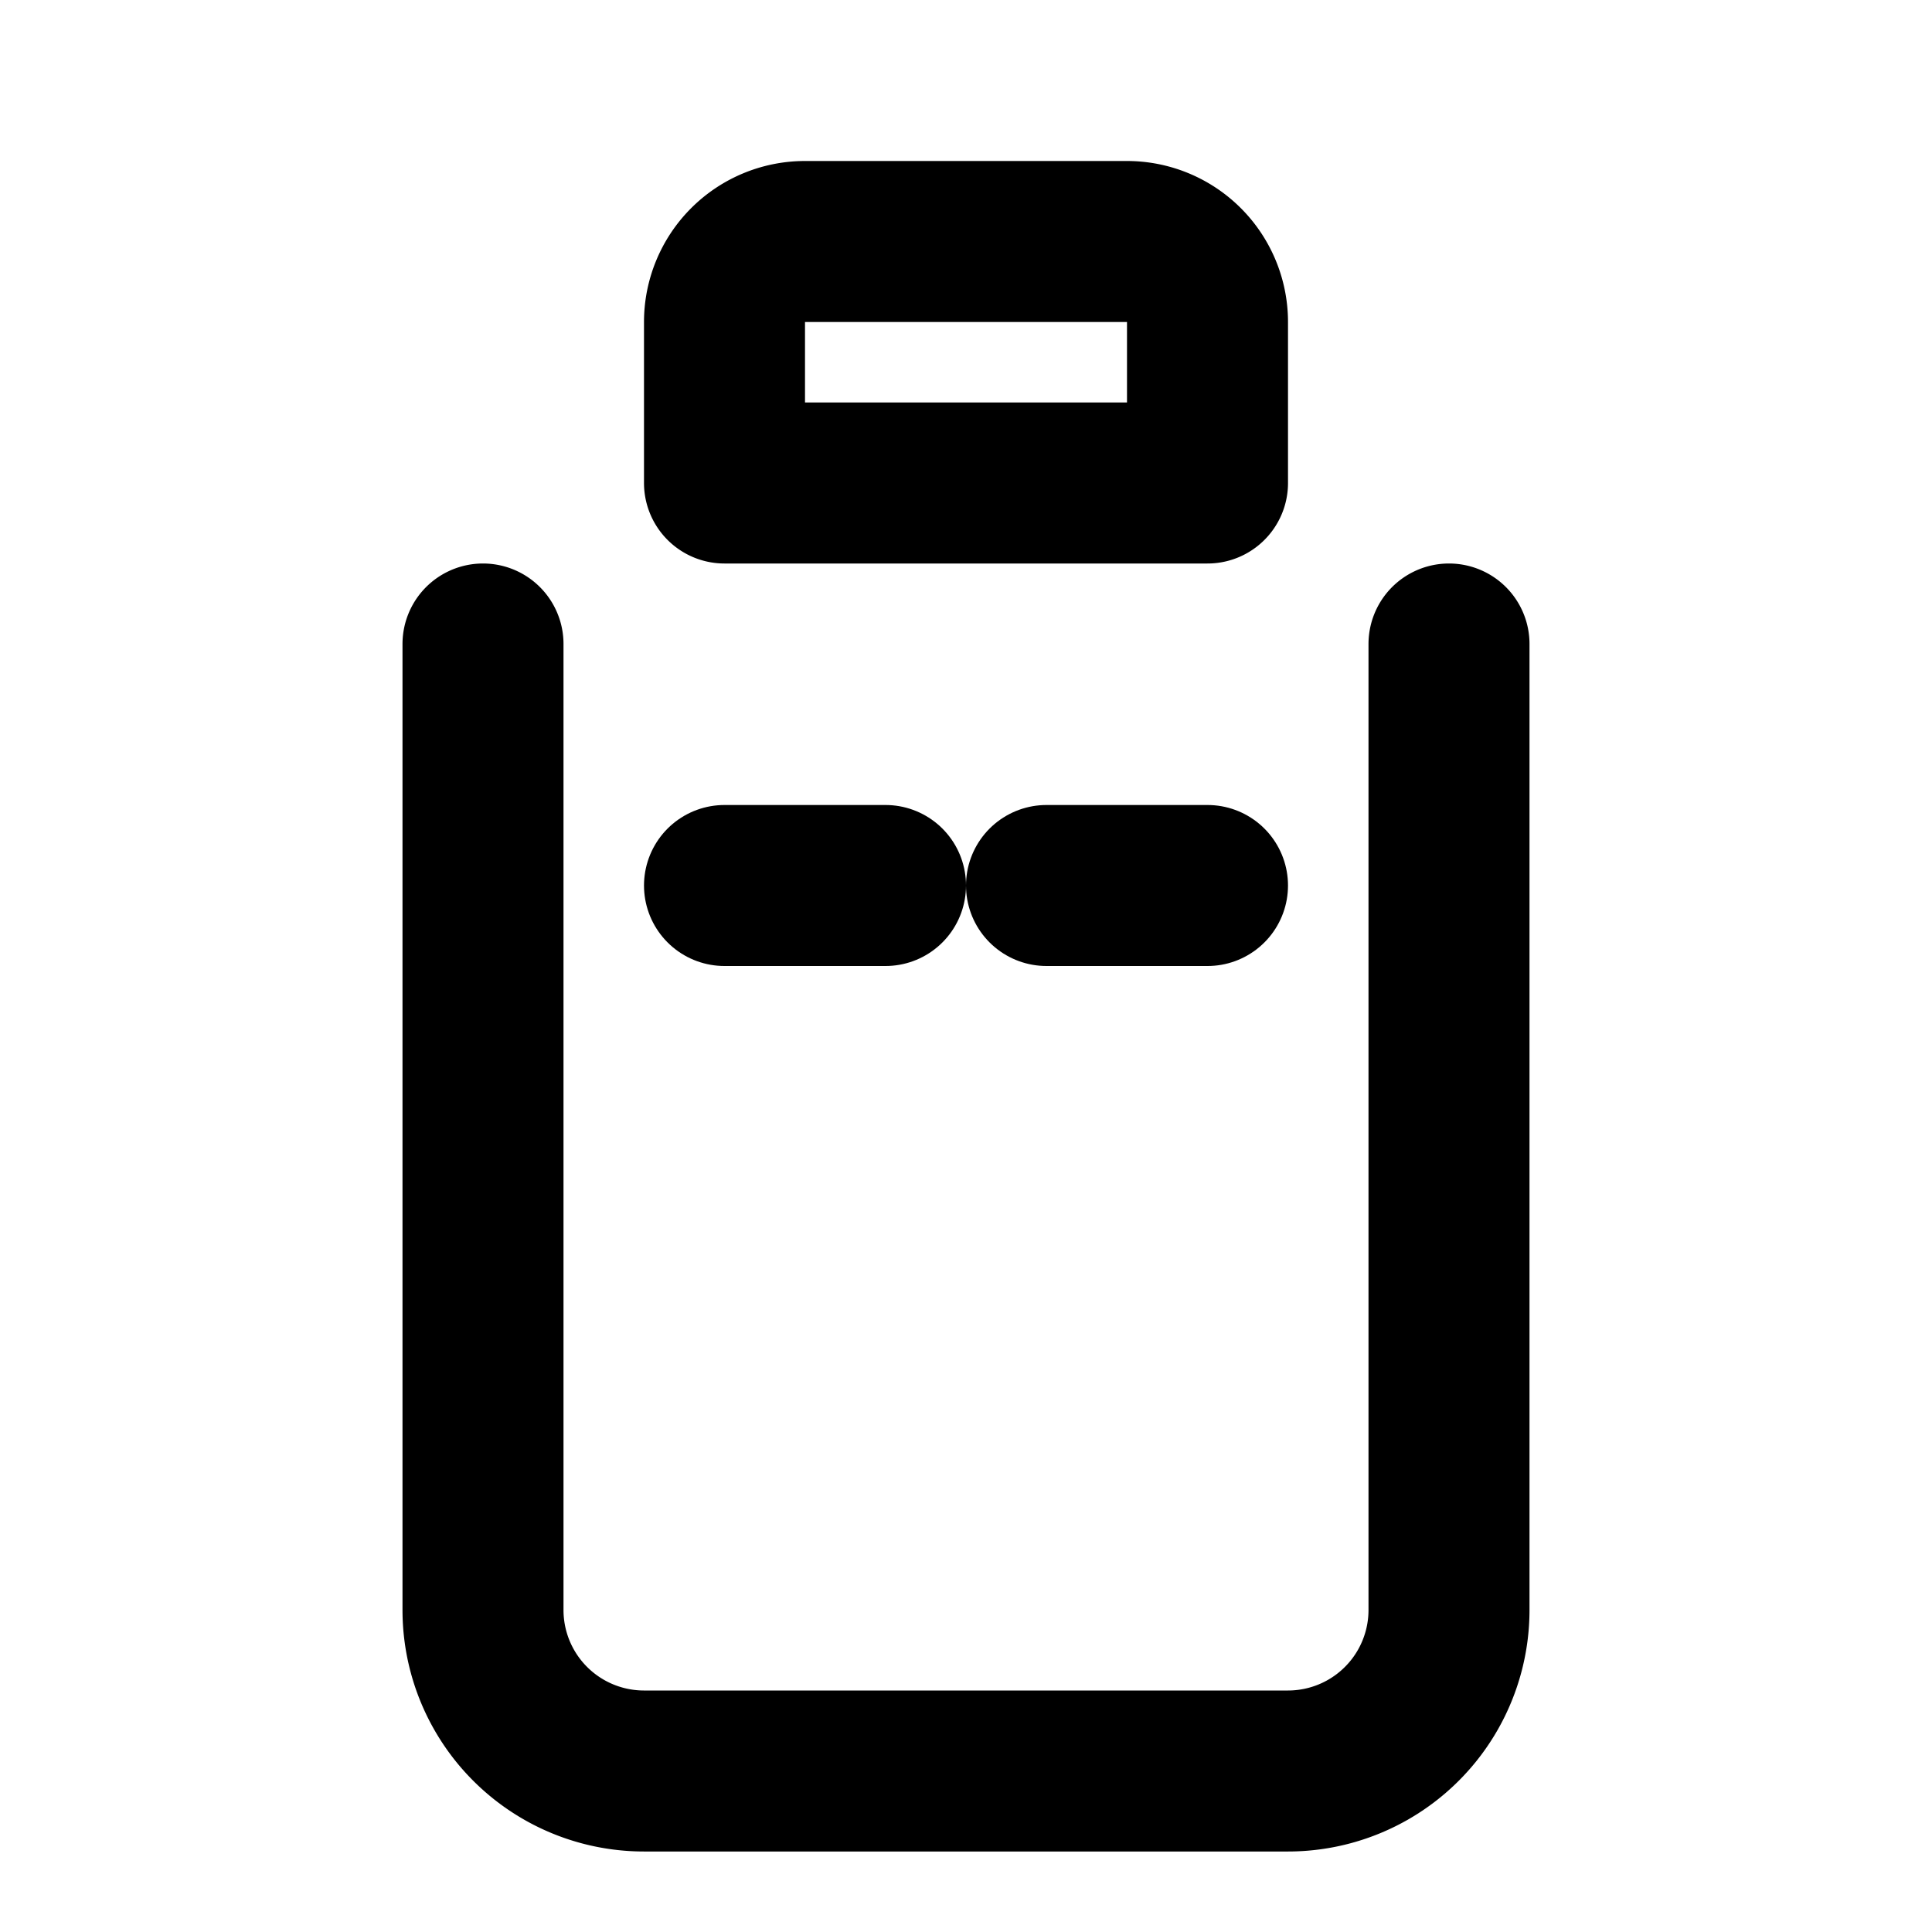 <svg xmlns="http://www.w3.org/2000/svg" width="24" height="24" viewBox="0 0 24 24" fill="none" stroke="currentColor" stroke-width="2" stroke-linecap="round" stroke-linejoin="round"><path d="M6 8v12a2 2 0 0 0 2 2h8a2 2 0 0 0 2-2V8"></path><path d="M9 6h6V4a1 1 0 0 0-1-1h-4a1 1 0 0 0-1 1v2z"></path><path d="M9 11h2m2 0h2"></path></svg>
